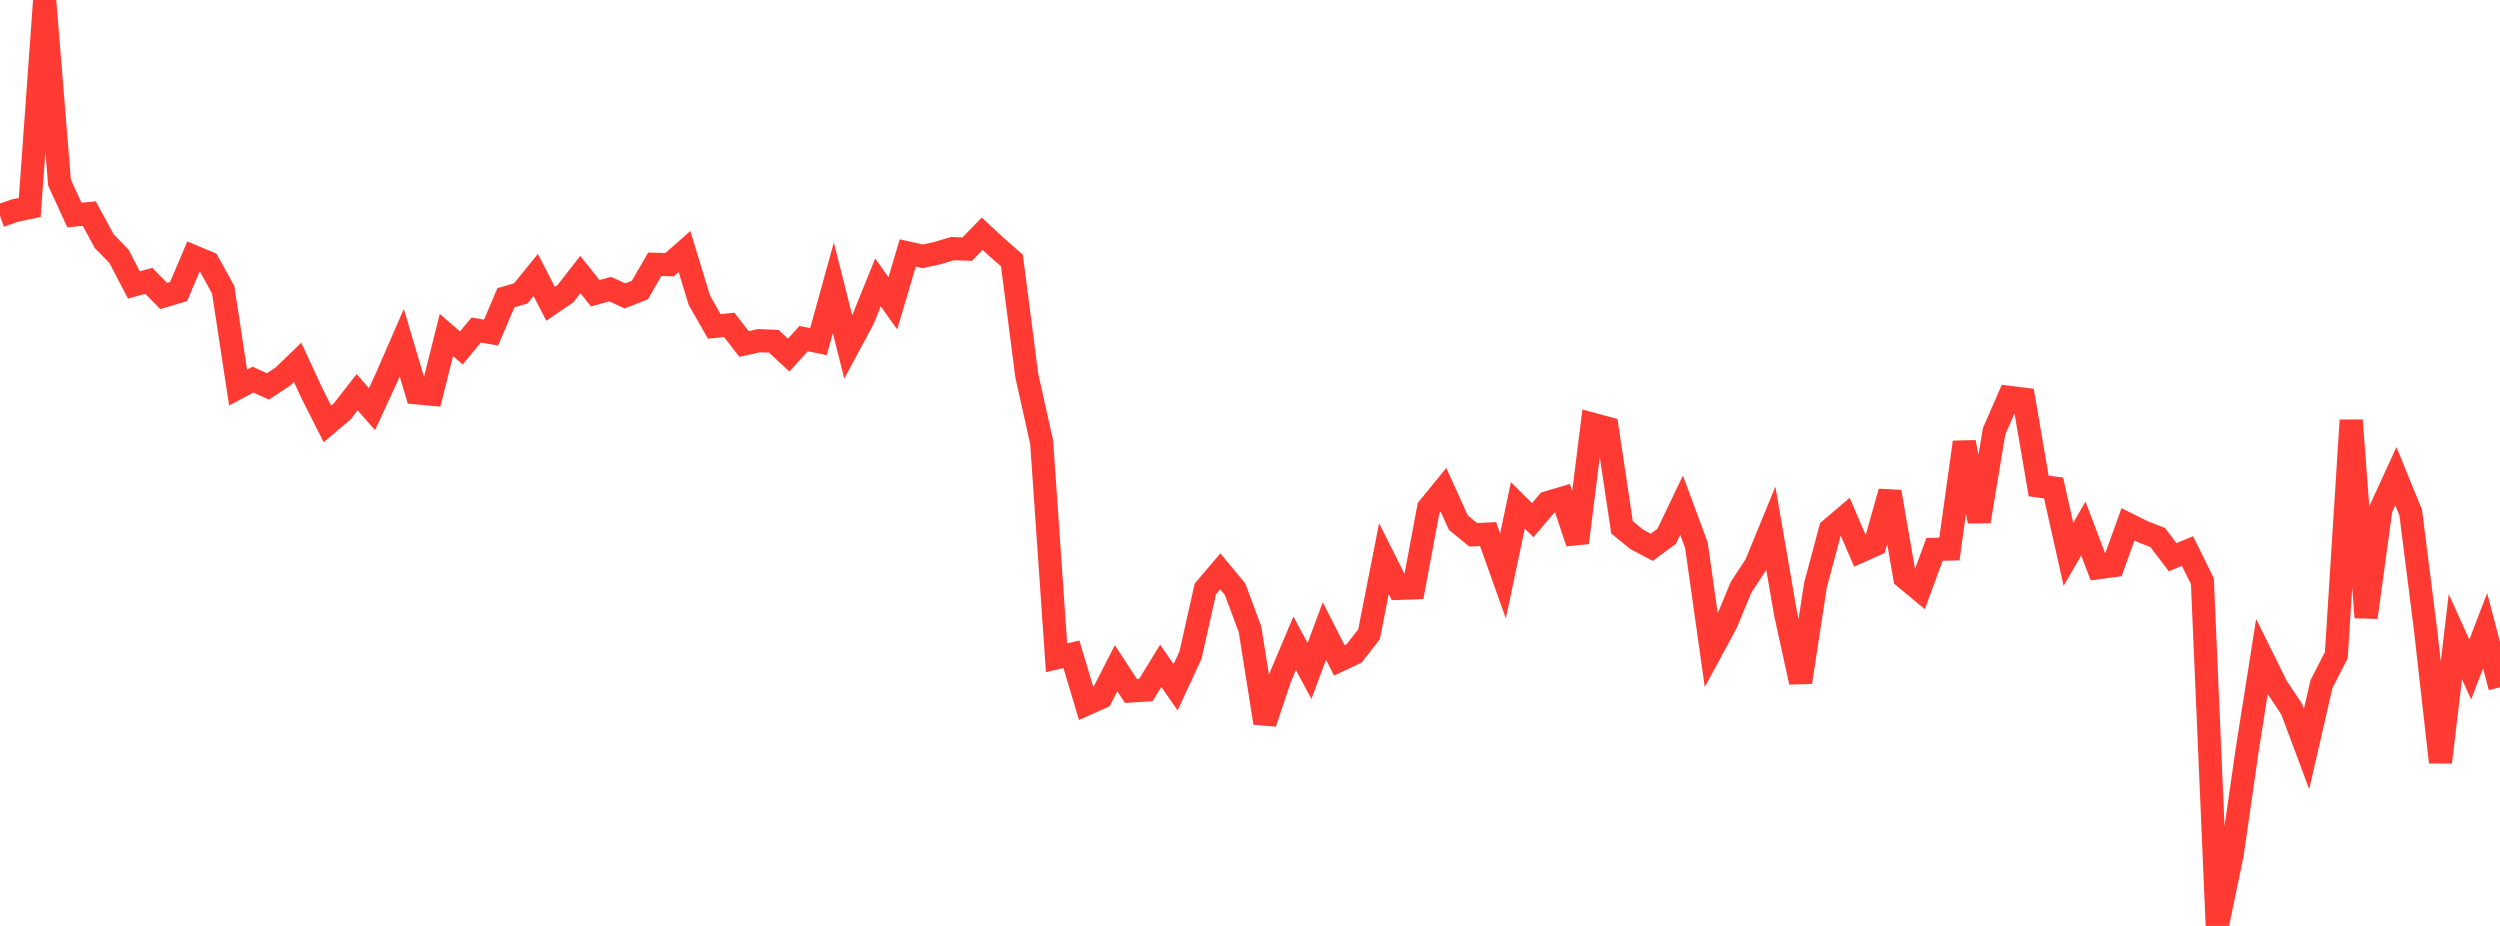 <?xml version="1.0" standalone="no"?>
<!DOCTYPE svg PUBLIC "-//W3C//DTD SVG 1.1//EN" "http://www.w3.org/Graphics/SVG/1.1/DTD/svg11.dtd">

<svg width="135" height="50" viewBox="0 0 135 50" preserveAspectRatio="none" 
  xmlns="http://www.w3.org/2000/svg"
  xmlns:xlink="http://www.w3.org/1999/xlink">


<polyline points="0.0, 11.655 0.804, 11.37 1.607, 11.203 2.411, 0.0 3.214, 9.859 4.018, 11.613 4.821, 11.533 5.625, 13.018 6.429, 13.847 7.232, 15.388 8.036, 15.165 8.839, 15.987 9.643, 15.743 10.446, 13.855 11.25, 14.191 12.054, 15.653 12.857, 20.931 13.661, 20.5 14.464, 20.868 15.268, 20.339 16.071, 19.565 16.875, 21.3 17.679, 22.89 18.482, 22.21 19.286, 21.181 20.089, 22.095 20.893, 20.349 21.696, 18.505 22.5, 21.213 23.304, 21.287 24.107, 18.09 24.911, 18.79 25.714, 17.821 26.518, 17.96 27.321, 16.076 28.125, 15.842 28.929, 14.849 29.732, 16.406 30.536, 15.858 31.339, 14.827 32.143, 15.835 32.946, 15.613 33.75, 15.979 34.554, 15.662 35.357, 14.271 36.161, 14.292 36.964, 13.585 37.768, 16.222 38.571, 17.626 39.375, 17.542 40.179, 18.574 40.982, 18.396 41.786, 18.43 42.589, 19.175 43.393, 18.286 44.196, 18.45 45.0, 15.543 45.804, 18.729 46.607, 17.236 47.411, 15.25 48.214, 16.382 49.018, 13.66 49.821, 13.841 50.625, 13.667 51.429, 13.426 52.232, 13.453 53.036, 12.621 53.839, 13.366 54.643, 14.065 55.446, 20.278 56.25, 23.879 57.054, 35.521 57.857, 35.332 58.661, 38.019 59.464, 37.66 60.268, 36.083 61.071, 37.312 61.875, 37.264 62.679, 35.955 63.482, 37.111 64.286, 35.379 65.089, 31.801 65.893, 30.854 66.696, 31.822 67.5, 33.982 68.304, 39.042 69.107, 36.644 69.911, 34.739 70.714, 36.233 71.518, 34.075 72.321, 35.658 73.125, 35.28 73.929, 34.25 74.732, 30.166 75.536, 31.772 76.339, 31.744 77.143, 27.429 77.946, 26.445 78.75, 28.22 79.554, 28.88 80.357, 28.84 81.161, 31.1 81.964, 27.291 82.768, 28.09 83.571, 27.142 84.375, 26.903 85.179, 29.306 85.982, 22.904 86.786, 23.122 87.589, 28.478 88.393, 29.132 89.196, 29.554 90.0, 28.957 90.804, 27.28 91.607, 29.441 92.411, 35.135 93.214, 33.649 94.018, 31.712 94.821, 30.484 95.625, 28.523 96.429, 33.182 97.232, 36.837 98.036, 31.593 98.839, 28.594 99.643, 27.908 100.446, 29.77 101.25, 29.413 102.054, 26.557 102.857, 31.184 103.661, 31.852 104.464, 29.666 105.268, 29.648 106.071, 23.879 106.875, 28.156 107.679, 23.3 108.482, 21.457 109.286, 21.557 110.089, 26.243 110.893, 26.351 111.696, 29.935 112.5, 28.539 113.304, 30.654 114.107, 30.547 114.911, 28.313 115.714, 28.713 116.518, 29.028 117.321, 30.089 118.125, 29.757 118.929, 31.386 119.732, 50.0 120.536, 46.139 121.339, 40.561 122.143, 35.46 122.946, 37.086 123.75, 38.294 124.554, 40.447 125.357, 36.949 126.161, 35.377 126.964, 22.695 127.768, 33.34 128.571, 27.468 129.375, 25.712 130.179, 27.68 130.982, 34.034 131.786, 41.16 132.589, 34.383 133.393, 36.154 134.196, 34.061 135.0, 37.11" fill="none" stroke="#ff3a33" stroke-width="1.25"/>

</svg>
